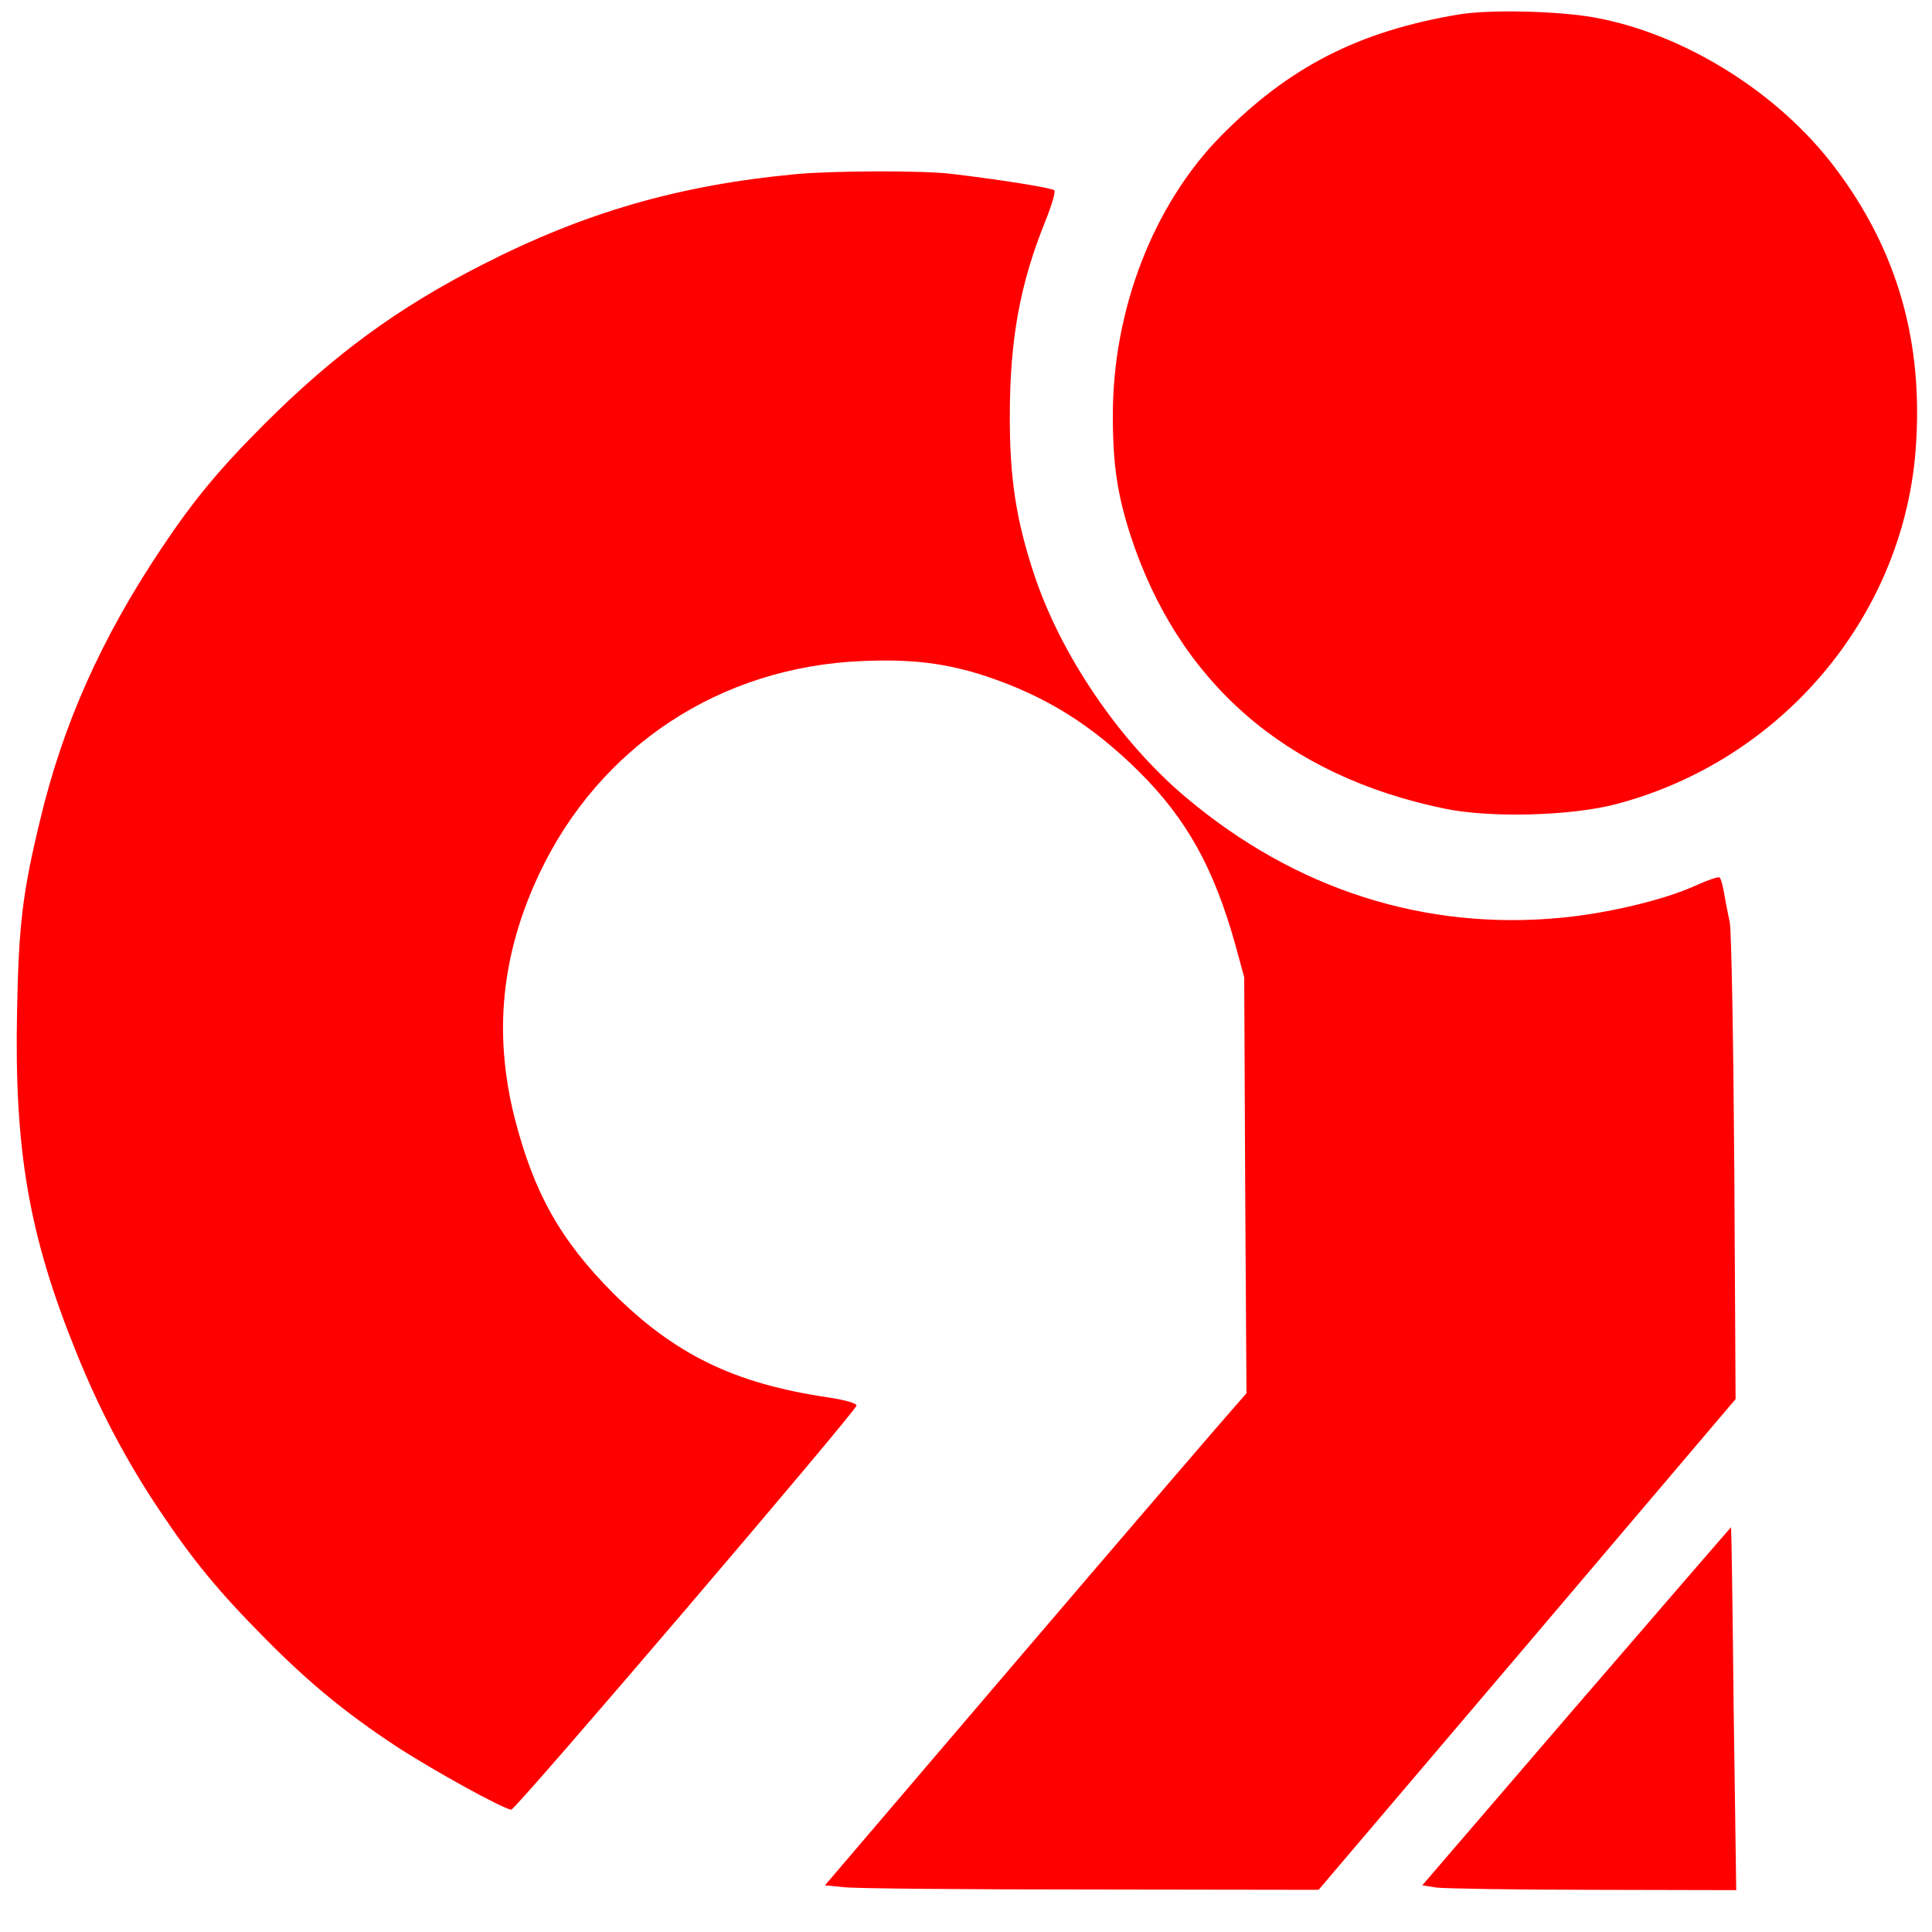 <?xml version="1.0" standalone="no"?>
<!DOCTYPE svg PUBLIC "-//W3C//DTD SVG 20010904//EN"
 "http://www.w3.org/TR/2001/REC-SVG-20010904/DTD/svg10.dtd">
<svg version="1.0" xmlns="http://www.w3.org/2000/svg"
 width="600pt" height="600pt" viewBox="0 0 600 600"
 preserveAspectRatio="xMidYMid meet">
<g transform="translate(0,600) scale(0.1,-0.1)"
fill="#ff0000" stroke="none">
<path d="M4530 5955 c-311 -52 -527 -163 -739 -378 -209 -213 -335 -538 -335
-867 0 -153 14 -246 55 -373 149 -456 481 -746 974 -848 142 -30 396 -23 535
14 512 135 888 580 929 1097 26 334 -55 621 -250 879 -176 234 -470 417 -749
467 -113 20 -326 25 -420 9z"/>
<path d="M2470 5459 c-362 -34 -655 -119 -972 -281 -263 -134 -459 -278 -674
-492 -143 -143 -222 -238 -324 -391 -185 -277 -304 -543 -375 -840 -55 -227
-67 -327 -72 -595 -9 -433 37 -698 184 -1060 71 -177 155 -336 258 -490 103
-154 183 -252 328 -398 134 -136 252 -233 407 -335 113 -74 336 -197 358 -197
14 0 1072 1239 1072 1255 0 7 -34 17 -87 25 -292 43 -477 133 -669 324 -164
165 -246 311 -306 545 -66 262 -41 508 77 758 187 395 561 642 1002 660 156 7
263 -7 385 -47 186 -62 328 -151 474 -295 150 -149 234 -301 301 -541 l27 -99
3 -646 4 -646 -36 -41 c-20 -22 -315 -365 -655 -763 l-618 -724 61 -6 c34 -4
379 -7 767 -7 l705 -1 648 762 647 762 -4 715 c-3 420 -9 736 -14 765 -6 28
-14 69 -18 93 -4 23 -10 45 -14 47 -4 3 -39 -9 -76 -26 -97 -44 -269 -85 -414
-99 -424 -41 -826 87 -1165 372 -208 174 -393 447 -475 699 -55 167 -74 295
-74 484 0 239 31 412 110 607 20 50 33 93 28 97 -9 8 -174 34 -319 51 -87 11
-371 10 -485 -1z"/>
<path d="M4896 702 l-479 -557 44 -7 c24 -3 243 -7 487 -7 l444 -1 -8 563 c-3
309 -7 563 -8 564 0 1 -216 -249 -480 -555z"/>
</g>
</svg>
